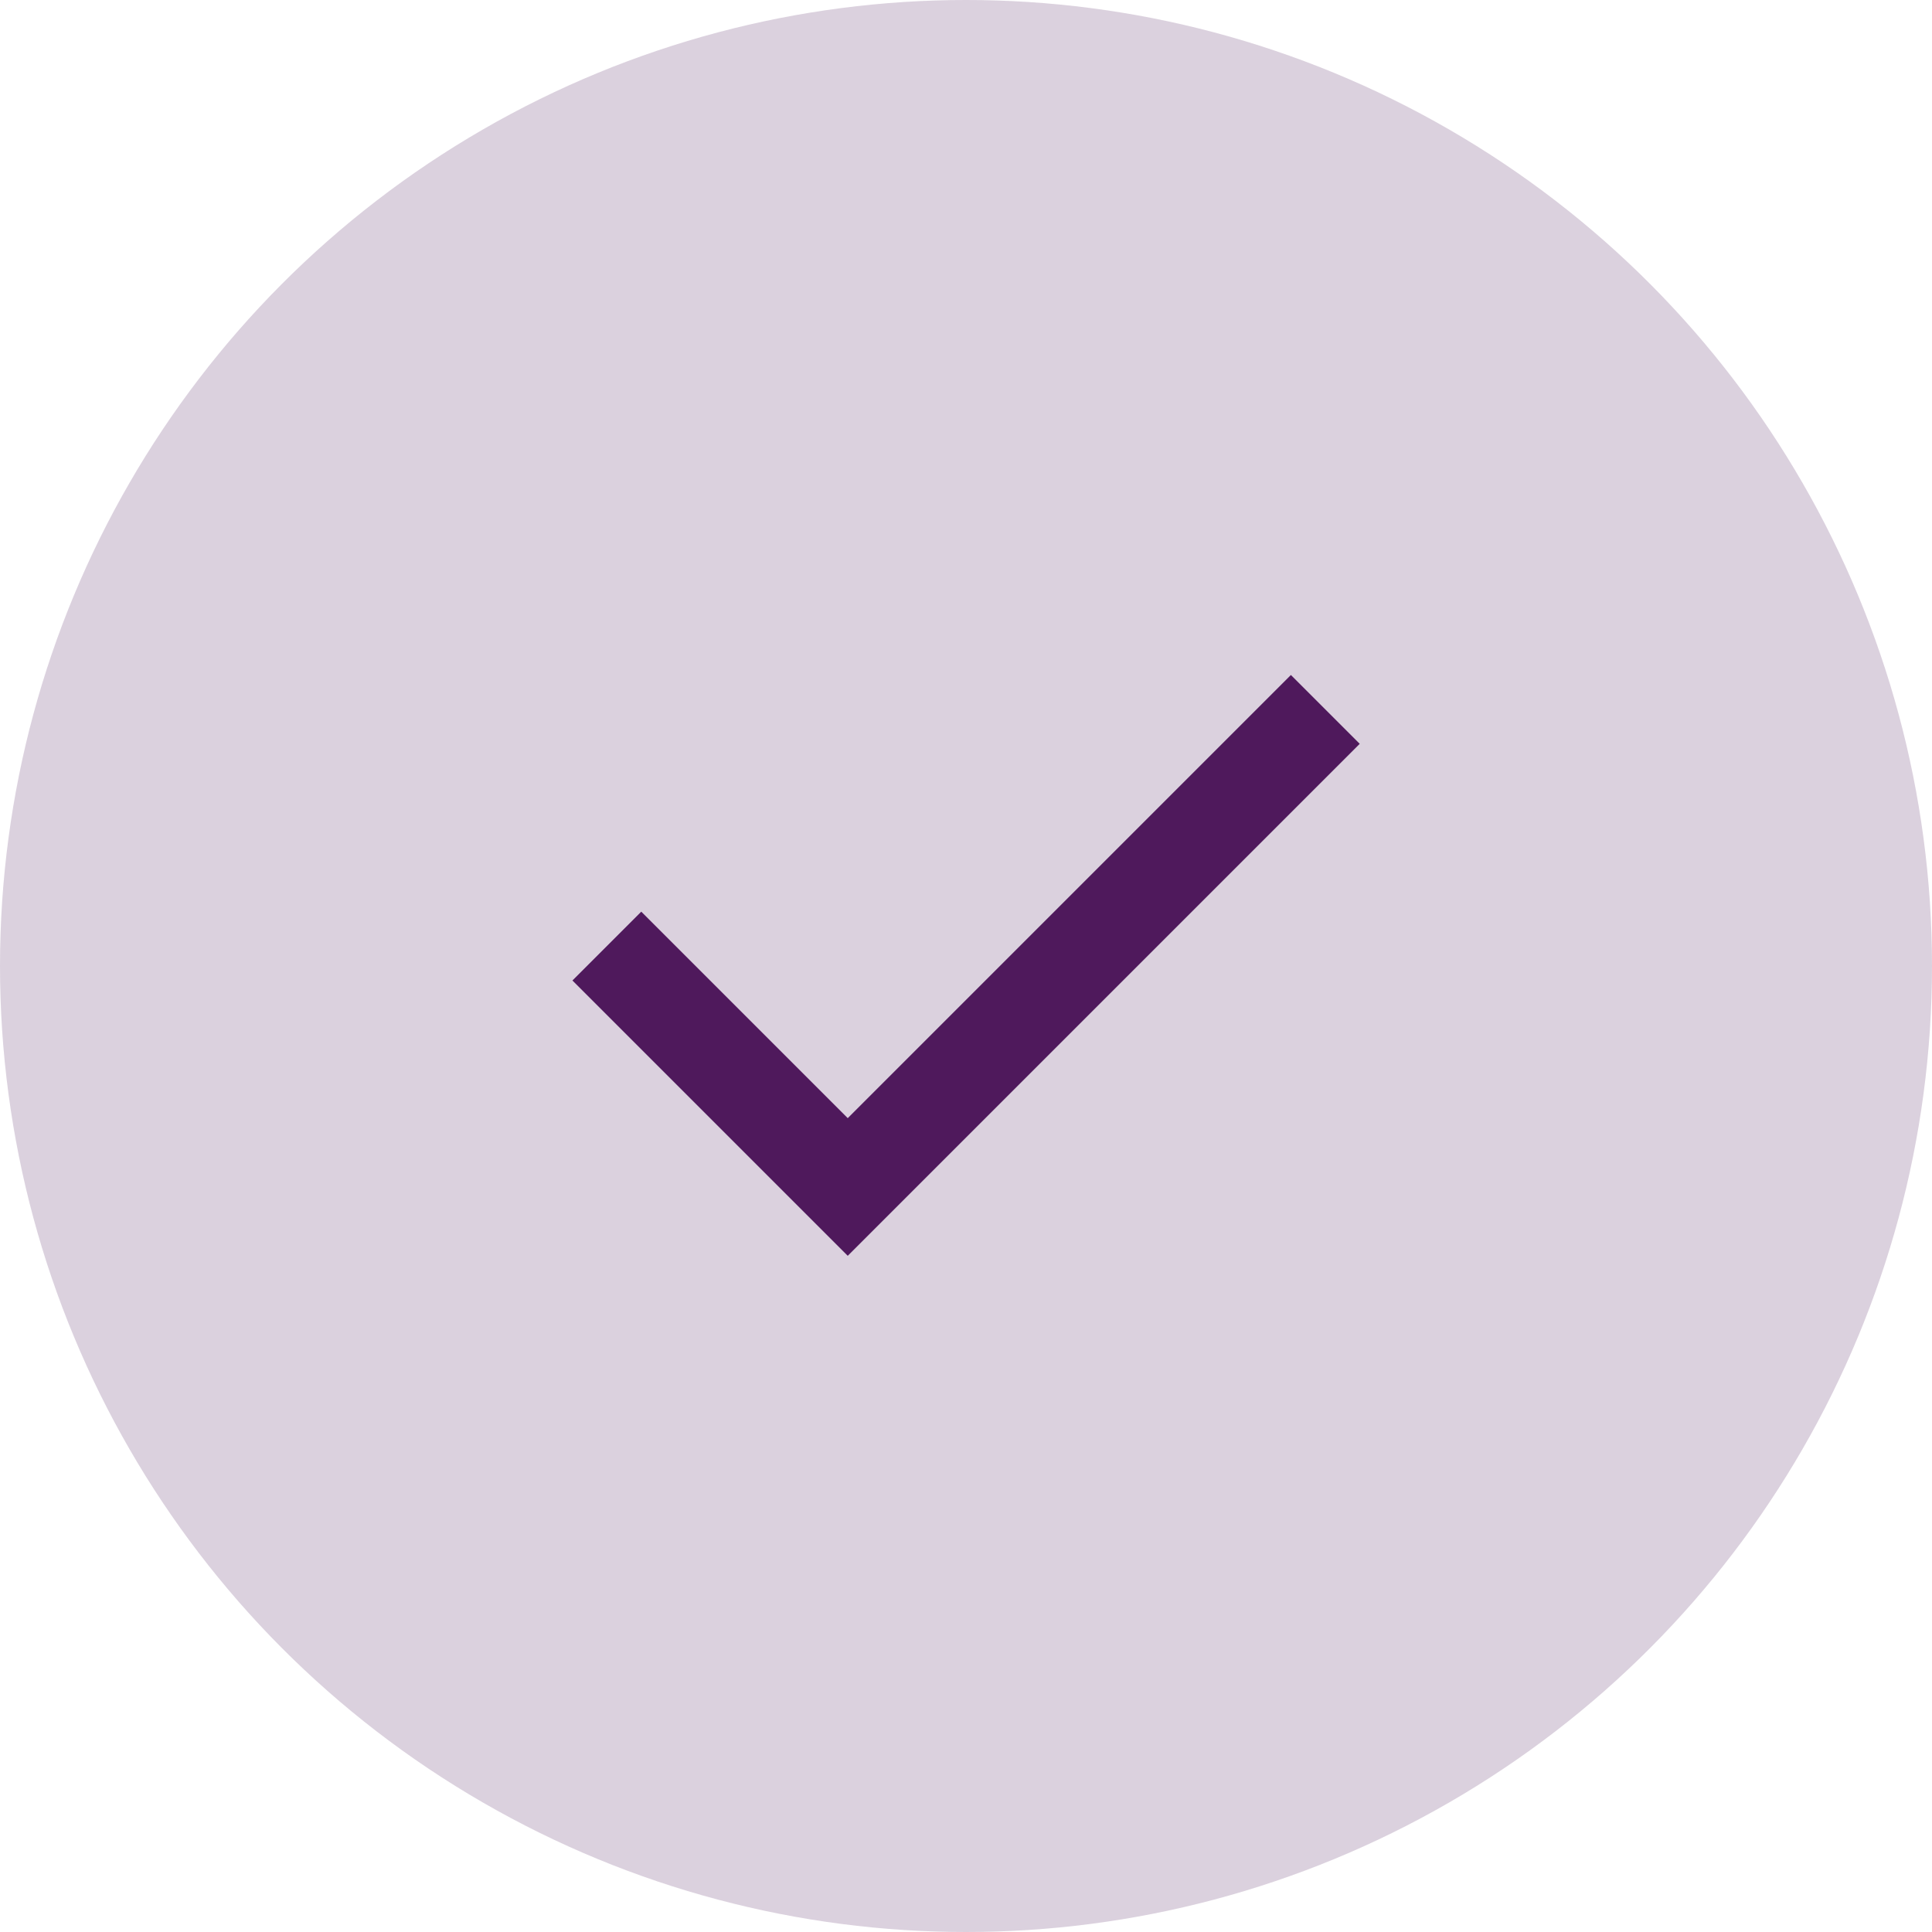<svg width="24" height="24" viewBox="0 0 24 24" fill="none" xmlns="http://www.w3.org/2000/svg">
<circle cx="12" cy="12" r="12" fill="#4F195C" fill-opacity="0.2"/>
<path d="M10.531 15.6L7.111 12.18L7.966 11.325L10.531 13.89L16.036 8.385L16.891 9.24L10.531 15.6Z" fill="#4F195C"/>
</svg>
